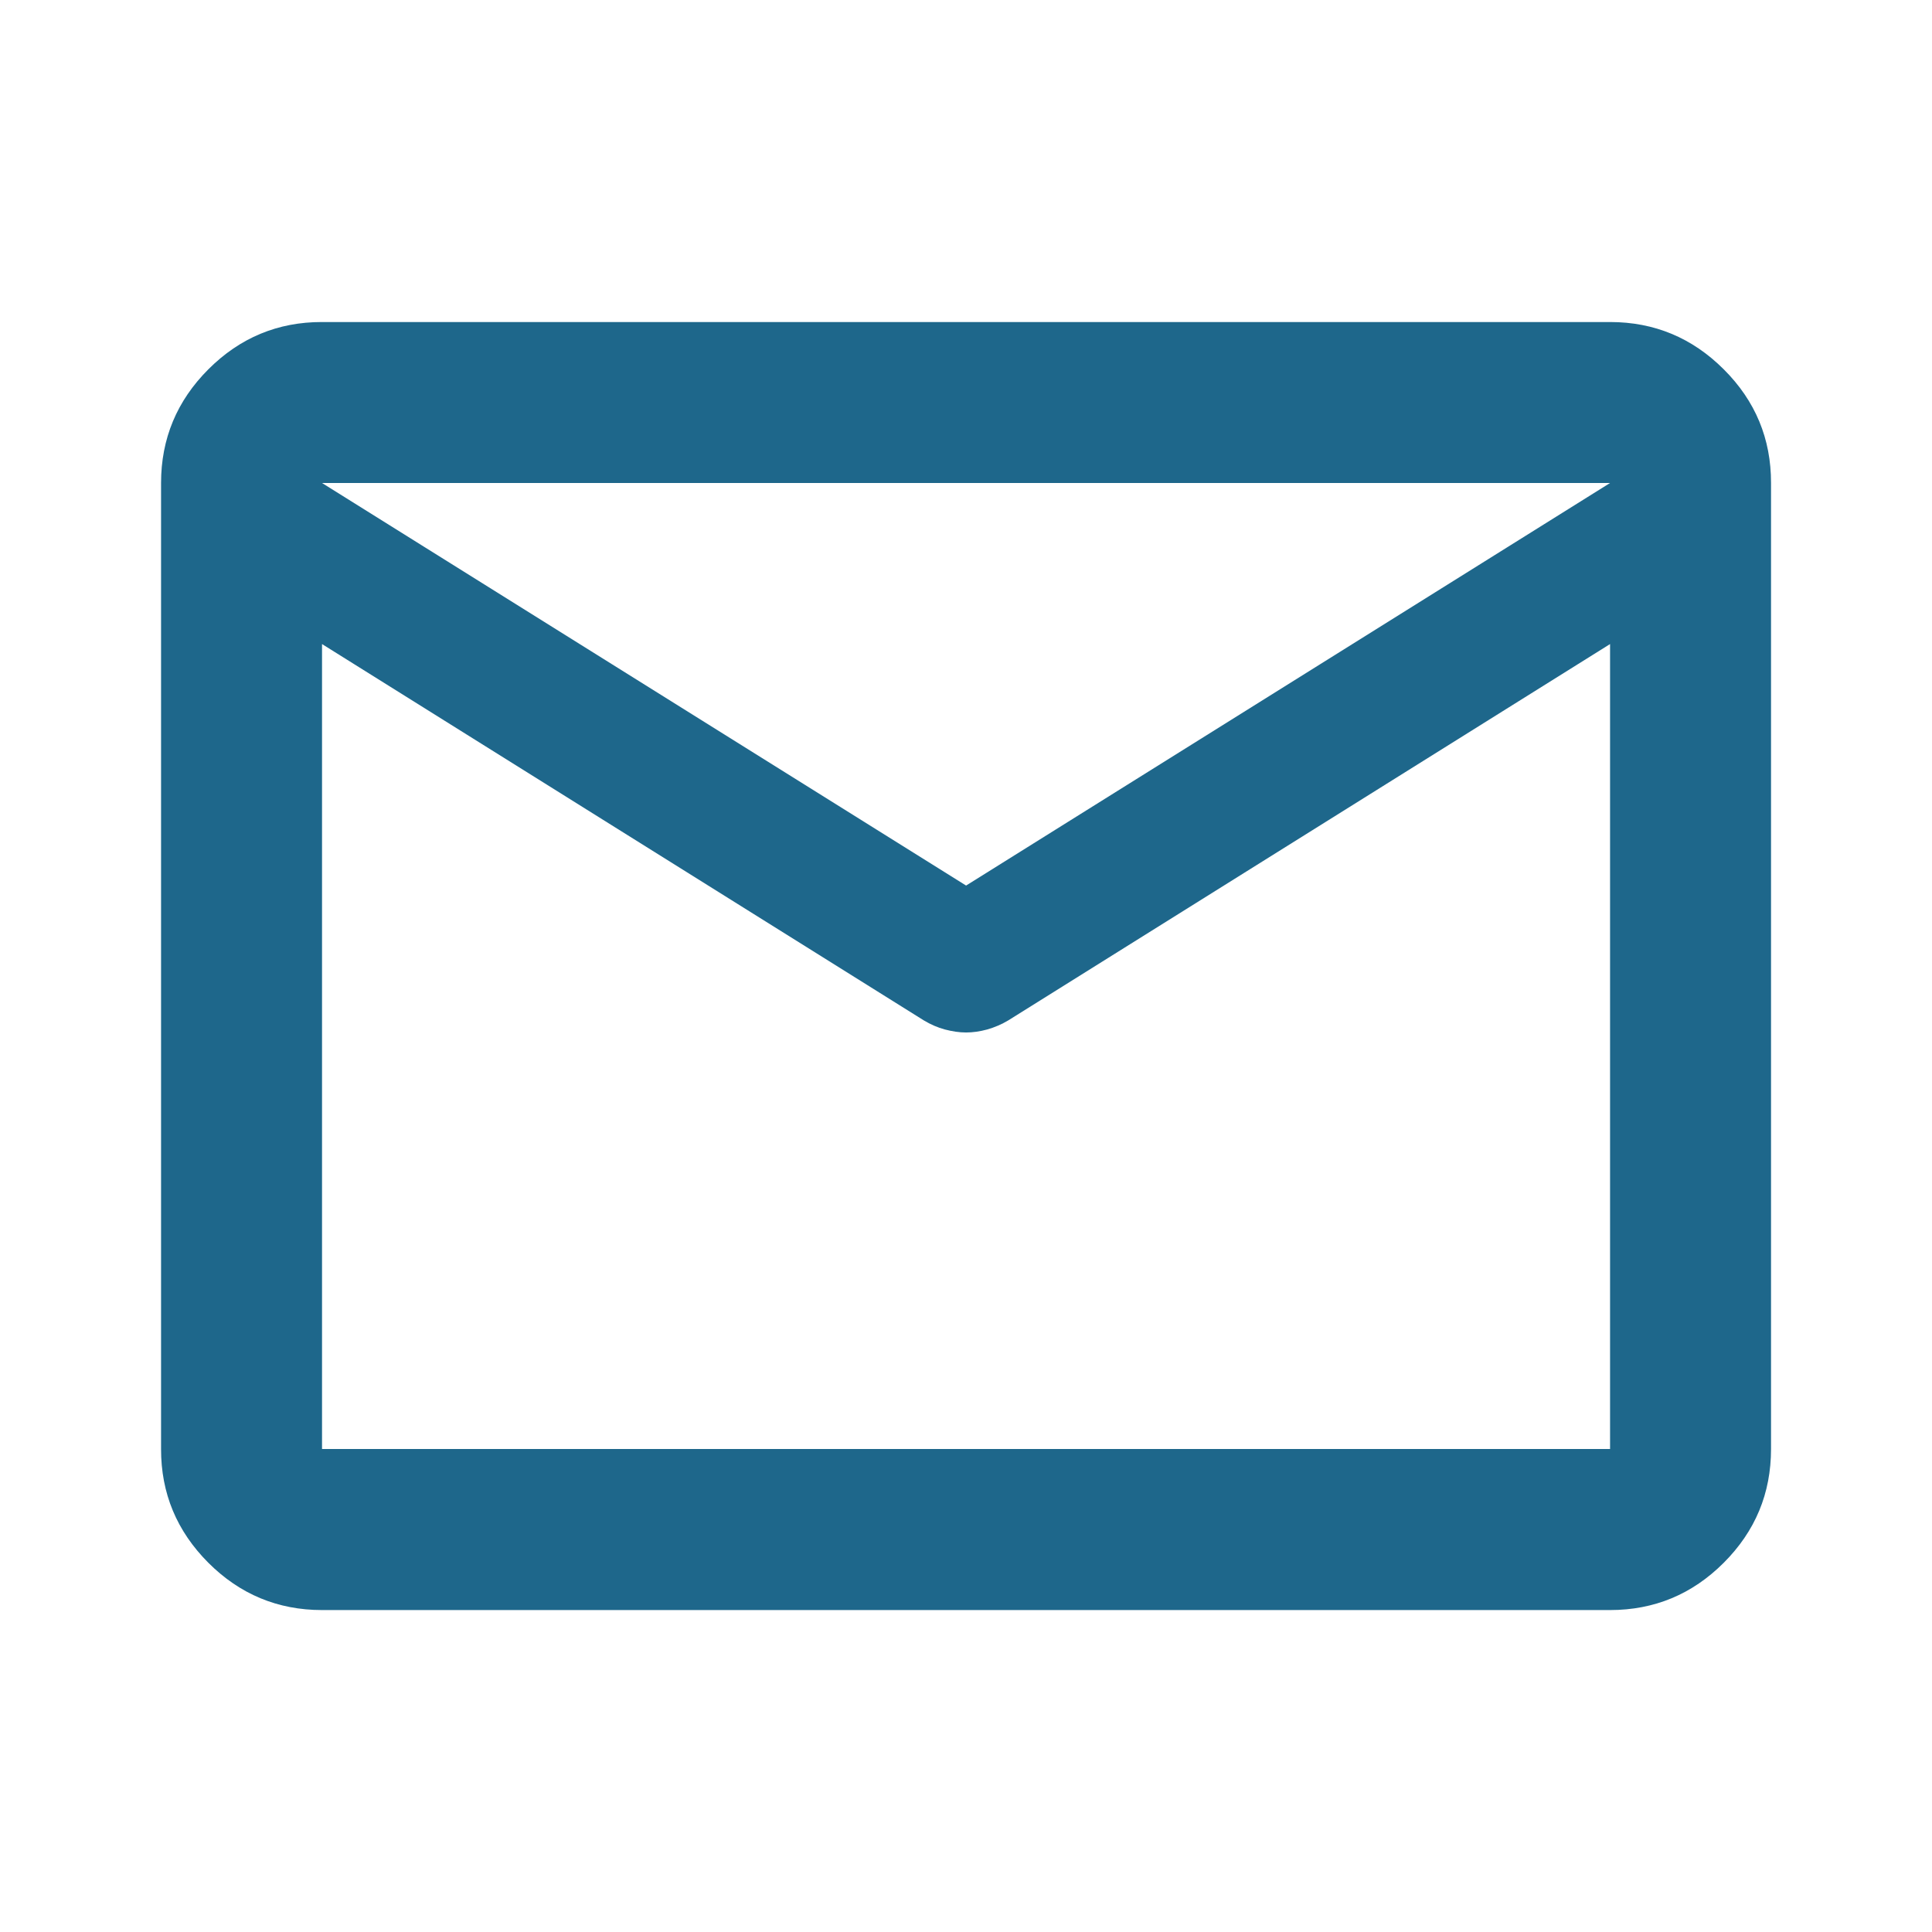 <svg xmlns="http://www.w3.org/2000/svg" width="22" height="22" viewBox="0 0 22 22" fill="none"><g id="material-symbols:mail-outline-rounded"><path id="Vector" d="M3.667 18.334C3.163 18.334 2.731 18.154 2.372 17.795C2.013 17.435 1.833 17.004 1.834 16.5V5.5C1.834 4.996 2.014 4.564 2.373 4.205C2.732 3.846 3.164 3.666 3.667 3.667H18.334C18.838 3.667 19.27 3.847 19.629 4.206C19.989 4.565 20.168 4.997 20.167 5.5V16.5C20.167 17.005 19.988 17.436 19.628 17.796C19.269 18.155 18.837 18.334 18.334 18.334H3.667ZM18.334 7.334L11.482 11.619C11.405 11.665 11.325 11.699 11.241 11.723C11.156 11.746 11.076 11.757 11.001 11.757C10.924 11.757 10.844 11.745 10.76 11.723C10.675 11.7 10.595 11.665 10.519 11.619L3.667 7.334V16.5H18.334V7.334ZM11.001 10.084L18.334 5.5H3.667L11.001 10.084ZM3.667 7.563V6.211V6.234V6.223V7.563Z" fill="#1E678B"></path></g></svg>